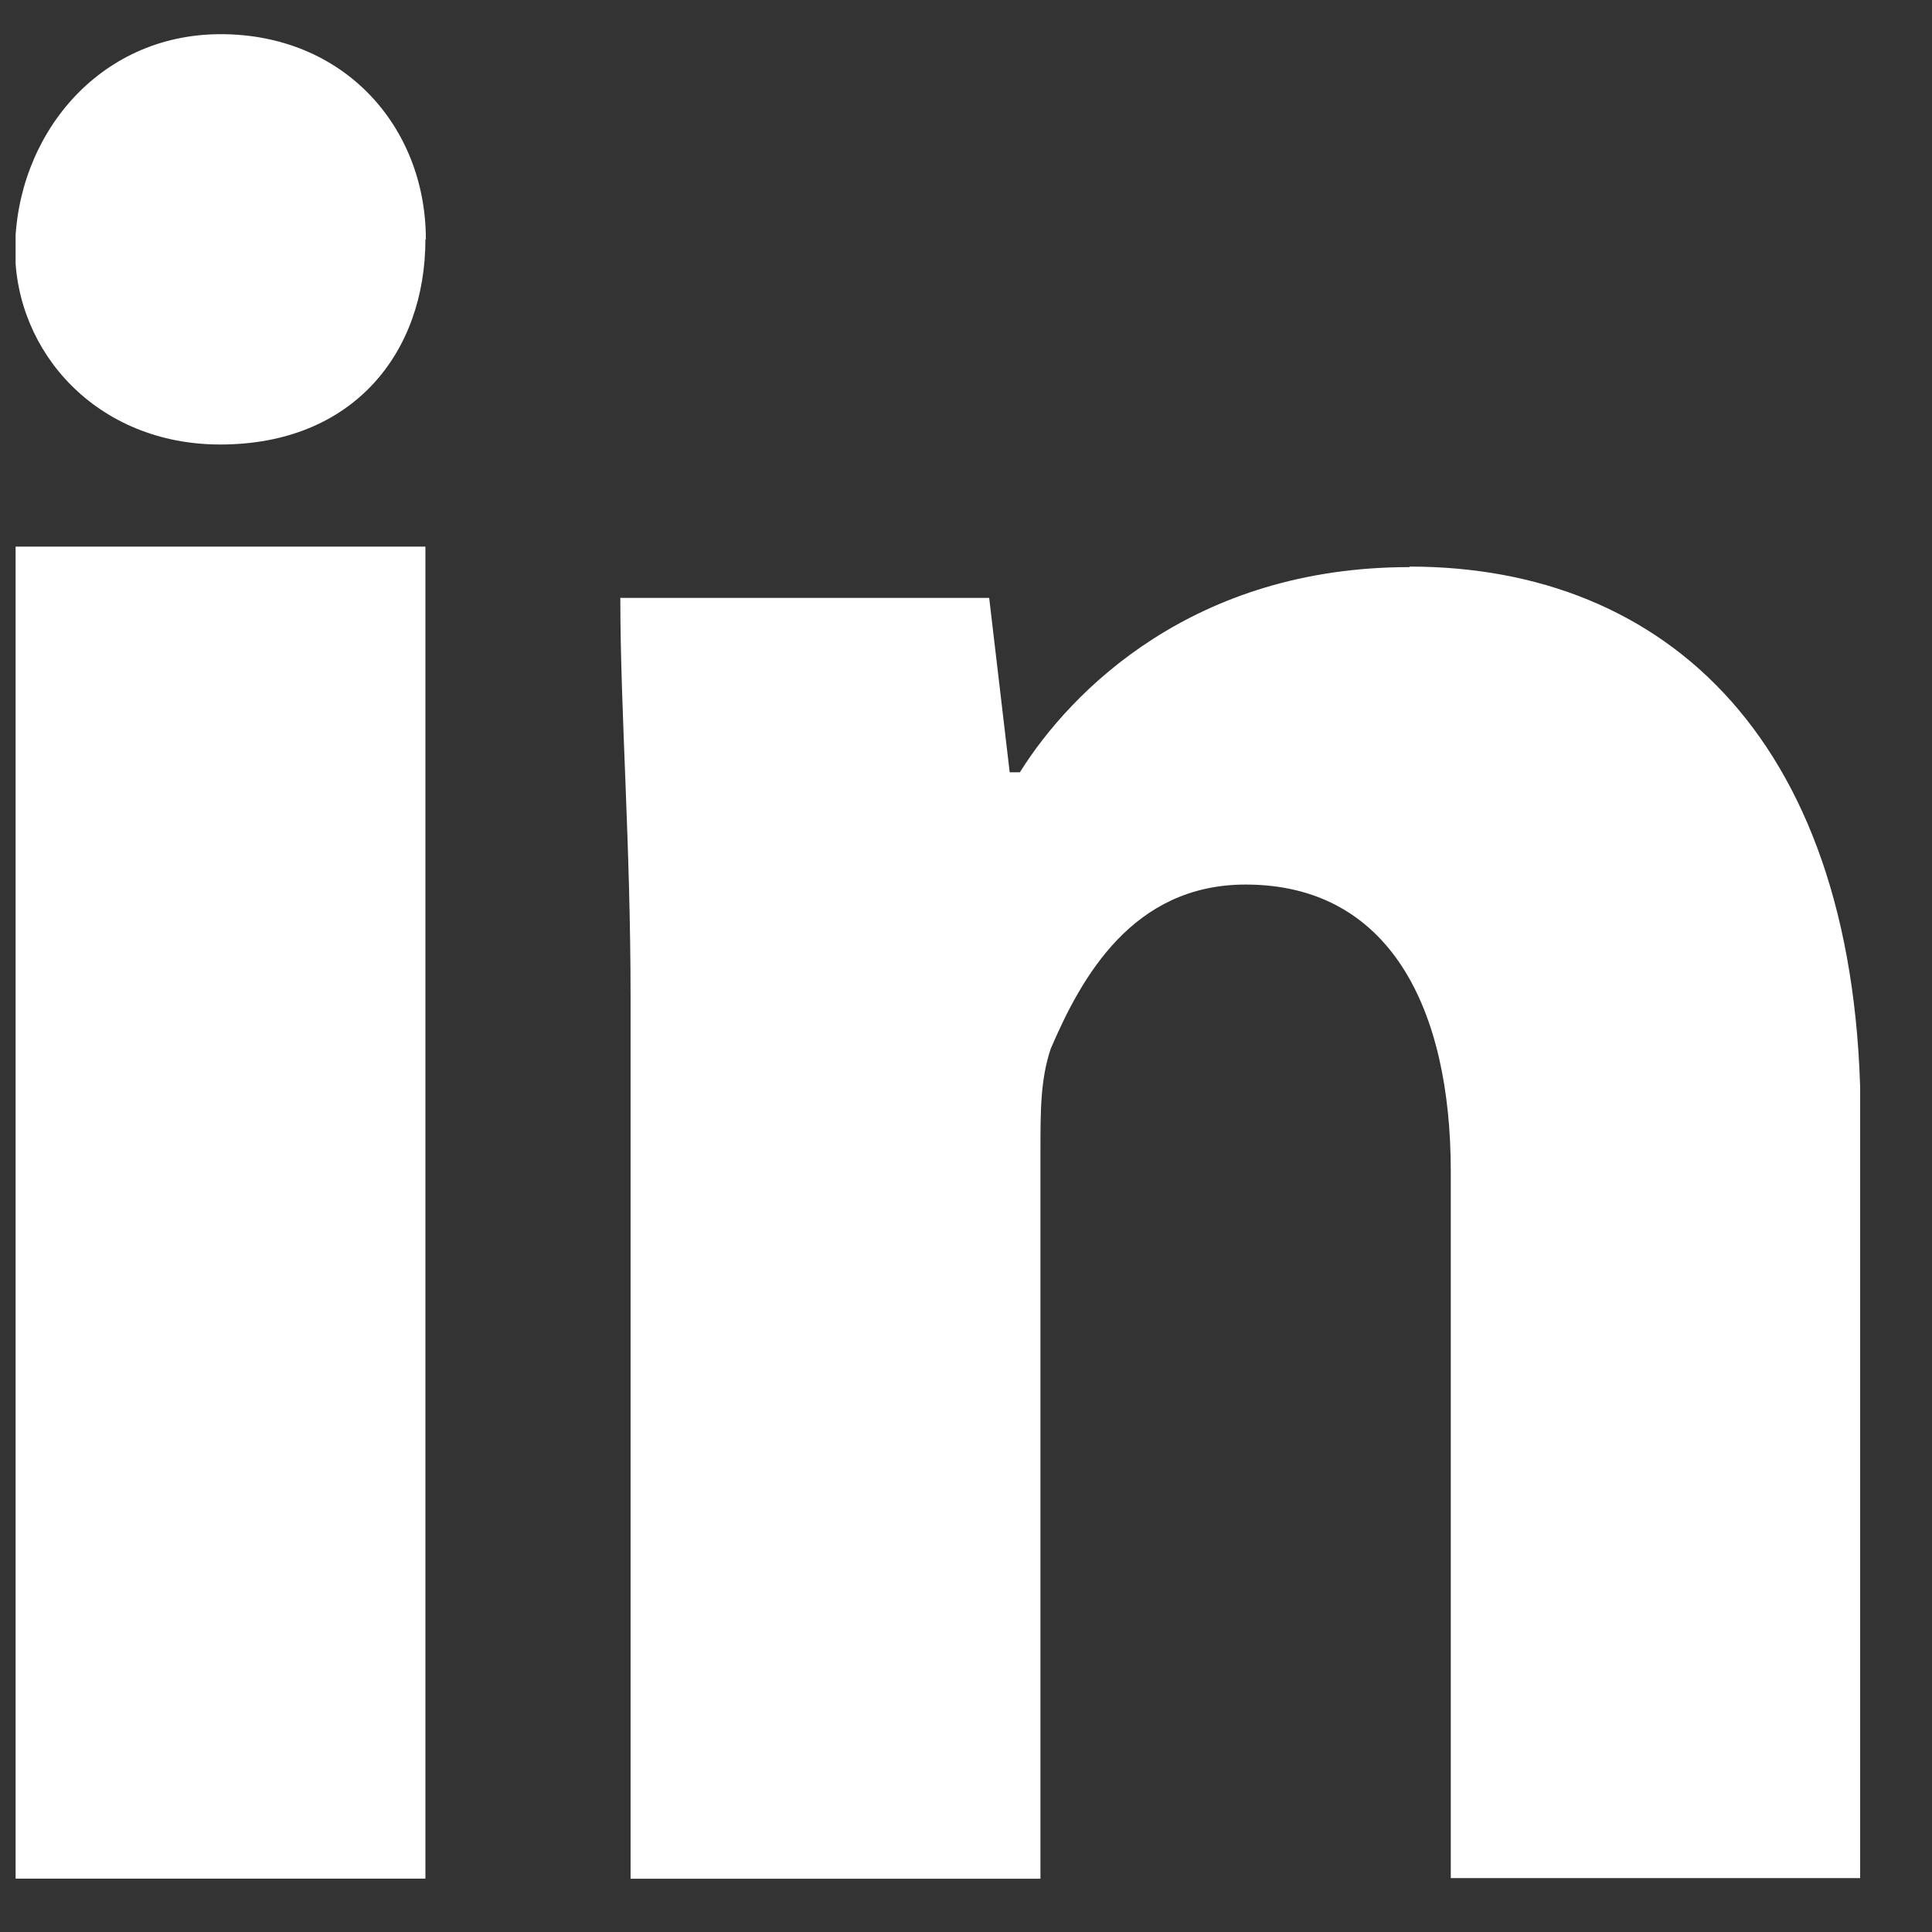 <svg xmlns="http://www.w3.org/2000/svg" width="26" height="26" fill="none"><rect width="100%" height="100%" fill="#333333" stroke="none"/><g fill="#fff" clip-path="url(#a)"><path d="M5.725 3.221c0 1.519-.966 2.761-2.761 2.761C1.307 5.982.203 4.74.203 3.36.21 1.84 1.314.46 2.97.46c1.657 0 2.761 1.243 2.761 2.762h-.007ZM5.725 7.356H.21v17.926h5.515V7.356ZM18.965 7.632c-2.9 0-4.549 1.657-5.24 2.761h-.137l-.276-2.347H8.348c0 1.519.138 3.306.138 5.377v11.86h5.516v-9.789c0-.552 0-.966.138-1.38.414-.967 1.104-2.21 2.623-2.21 1.933 0 2.761 1.657 2.761 3.86v9.511h5.516V15.073c0-5.101-2.623-7.448-6.068-7.448l-.007.007Z"/></g><defs><clipPath id="a"><path fill="#fff" d="M.21.46h24.823v24.823H.21z"/></clipPath></defs></svg>